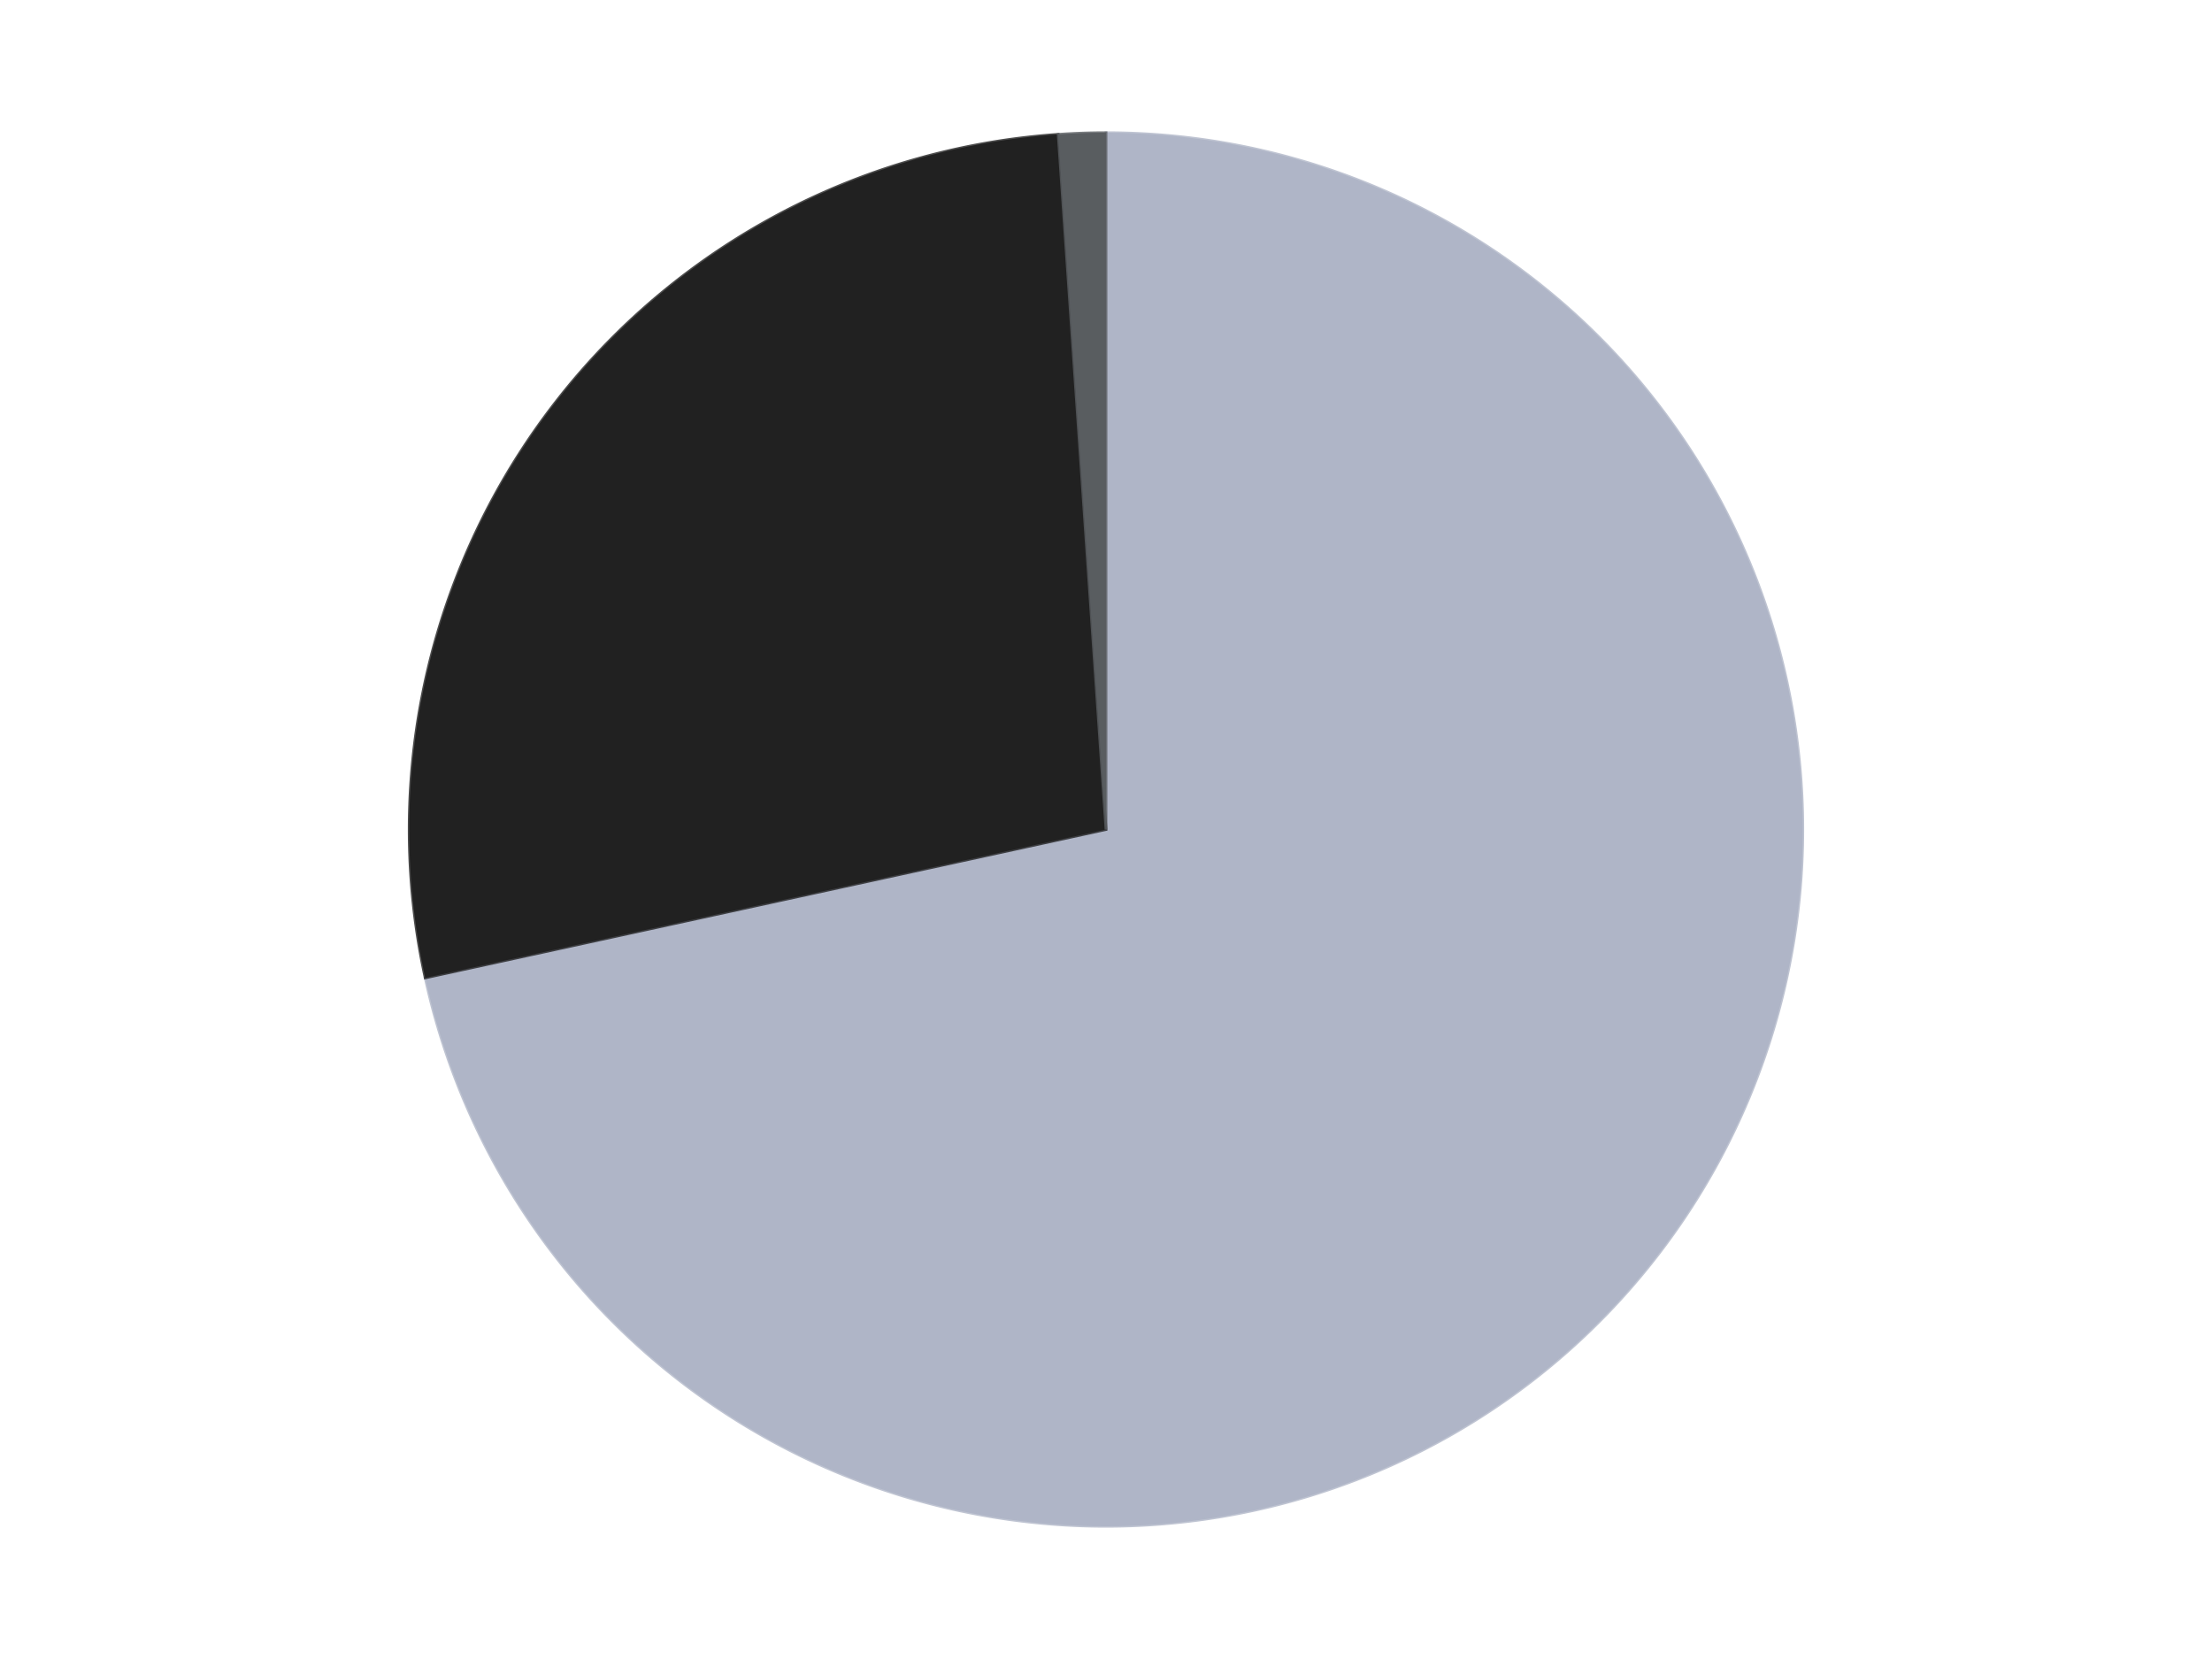 <?xml version='1.0' encoding='utf-8'?>
<svg xmlns="http://www.w3.org/2000/svg" xmlns:xlink="http://www.w3.org/1999/xlink" id="chart-524531bd-2b86-4afc-baeb-fd7e9afcba27" class="pygal-chart" viewBox="0 0 800 600"><!--Generated with pygal 3.0.4 (lxml) ©Kozea 2012-2016 on 2024-07-21--><!--http://pygal.org--><!--http://github.com/Kozea/pygal--><defs><style type="text/css">#chart-524531bd-2b86-4afc-baeb-fd7e9afcba27{-webkit-user-select:none;-webkit-font-smoothing:antialiased;font-family:Consolas,"Liberation Mono",Menlo,Courier,monospace}#chart-524531bd-2b86-4afc-baeb-fd7e9afcba27 .title{font-family:Consolas,"Liberation Mono",Menlo,Courier,monospace;font-size:16px}#chart-524531bd-2b86-4afc-baeb-fd7e9afcba27 .legends .legend text{font-family:Consolas,"Liberation Mono",Menlo,Courier,monospace;font-size:14px}#chart-524531bd-2b86-4afc-baeb-fd7e9afcba27 .axis text{font-family:Consolas,"Liberation Mono",Menlo,Courier,monospace;font-size:10px}#chart-524531bd-2b86-4afc-baeb-fd7e9afcba27 .axis text.major{font-family:Consolas,"Liberation Mono",Menlo,Courier,monospace;font-size:10px}#chart-524531bd-2b86-4afc-baeb-fd7e9afcba27 .text-overlay text.value{font-family:Consolas,"Liberation Mono",Menlo,Courier,monospace;font-size:16px}#chart-524531bd-2b86-4afc-baeb-fd7e9afcba27 .text-overlay text.label{font-family:Consolas,"Liberation Mono",Menlo,Courier,monospace;font-size:10px}#chart-524531bd-2b86-4afc-baeb-fd7e9afcba27 .tooltip{font-family:Consolas,"Liberation Mono",Menlo,Courier,monospace;font-size:14px}#chart-524531bd-2b86-4afc-baeb-fd7e9afcba27 text.no_data{font-family:Consolas,"Liberation Mono",Menlo,Courier,monospace;font-size:64px}
#chart-524531bd-2b86-4afc-baeb-fd7e9afcba27{background-color:transparent}#chart-524531bd-2b86-4afc-baeb-fd7e9afcba27 path,#chart-524531bd-2b86-4afc-baeb-fd7e9afcba27 line,#chart-524531bd-2b86-4afc-baeb-fd7e9afcba27 rect,#chart-524531bd-2b86-4afc-baeb-fd7e9afcba27 circle{-webkit-transition:150ms;-moz-transition:150ms;transition:150ms}#chart-524531bd-2b86-4afc-baeb-fd7e9afcba27 .graph &gt; .background{fill:transparent}#chart-524531bd-2b86-4afc-baeb-fd7e9afcba27 .plot &gt; .background{fill:transparent}#chart-524531bd-2b86-4afc-baeb-fd7e9afcba27 .graph{fill:rgba(0,0,0,.87)}#chart-524531bd-2b86-4afc-baeb-fd7e9afcba27 text.no_data{fill:rgba(0,0,0,1)}#chart-524531bd-2b86-4afc-baeb-fd7e9afcba27 .title{fill:rgba(0,0,0,1)}#chart-524531bd-2b86-4afc-baeb-fd7e9afcba27 .legends .legend text{fill:rgba(0,0,0,.87)}#chart-524531bd-2b86-4afc-baeb-fd7e9afcba27 .legends .legend:hover text{fill:rgba(0,0,0,1)}#chart-524531bd-2b86-4afc-baeb-fd7e9afcba27 .axis .line{stroke:rgba(0,0,0,1)}#chart-524531bd-2b86-4afc-baeb-fd7e9afcba27 .axis .guide.line{stroke:rgba(0,0,0,.54)}#chart-524531bd-2b86-4afc-baeb-fd7e9afcba27 .axis .major.line{stroke:rgba(0,0,0,.87)}#chart-524531bd-2b86-4afc-baeb-fd7e9afcba27 .axis text.major{fill:rgba(0,0,0,1)}#chart-524531bd-2b86-4afc-baeb-fd7e9afcba27 .axis.y .guides:hover .guide.line,#chart-524531bd-2b86-4afc-baeb-fd7e9afcba27 .line-graph .axis.x .guides:hover .guide.line,#chart-524531bd-2b86-4afc-baeb-fd7e9afcba27 .stackedline-graph .axis.x .guides:hover .guide.line,#chart-524531bd-2b86-4afc-baeb-fd7e9afcba27 .xy-graph .axis.x .guides:hover .guide.line{stroke:rgba(0,0,0,1)}#chart-524531bd-2b86-4afc-baeb-fd7e9afcba27 .axis .guides:hover text{fill:rgba(0,0,0,1)}#chart-524531bd-2b86-4afc-baeb-fd7e9afcba27 .reactive{fill-opacity:1.0;stroke-opacity:.8;stroke-width:1}#chart-524531bd-2b86-4afc-baeb-fd7e9afcba27 .ci{stroke:rgba(0,0,0,.87)}#chart-524531bd-2b86-4afc-baeb-fd7e9afcba27 .reactive.active,#chart-524531bd-2b86-4afc-baeb-fd7e9afcba27 .active .reactive{fill-opacity:0.6;stroke-opacity:.9;stroke-width:4}#chart-524531bd-2b86-4afc-baeb-fd7e9afcba27 .ci .reactive.active{stroke-width:1.5}#chart-524531bd-2b86-4afc-baeb-fd7e9afcba27 .series text{fill:rgba(0,0,0,1)}#chart-524531bd-2b86-4afc-baeb-fd7e9afcba27 .tooltip rect{fill:transparent;stroke:rgba(0,0,0,1);-webkit-transition:opacity 150ms;-moz-transition:opacity 150ms;transition:opacity 150ms}#chart-524531bd-2b86-4afc-baeb-fd7e9afcba27 .tooltip .label{fill:rgba(0,0,0,.87)}#chart-524531bd-2b86-4afc-baeb-fd7e9afcba27 .tooltip .label{fill:rgba(0,0,0,.87)}#chart-524531bd-2b86-4afc-baeb-fd7e9afcba27 .tooltip .legend{font-size:.8em;fill:rgba(0,0,0,.54)}#chart-524531bd-2b86-4afc-baeb-fd7e9afcba27 .tooltip .x_label{font-size:.6em;fill:rgba(0,0,0,1)}#chart-524531bd-2b86-4afc-baeb-fd7e9afcba27 .tooltip .xlink{font-size:.5em;text-decoration:underline}#chart-524531bd-2b86-4afc-baeb-fd7e9afcba27 .tooltip .value{font-size:1.5em}#chart-524531bd-2b86-4afc-baeb-fd7e9afcba27 .bound{font-size:.5em}#chart-524531bd-2b86-4afc-baeb-fd7e9afcba27 .max-value{font-size:.75em;fill:rgba(0,0,0,.54)}#chart-524531bd-2b86-4afc-baeb-fd7e9afcba27 .map-element{fill:transparent;stroke:rgba(0,0,0,.54) !important}#chart-524531bd-2b86-4afc-baeb-fd7e9afcba27 .map-element .reactive{fill-opacity:inherit;stroke-opacity:inherit}#chart-524531bd-2b86-4afc-baeb-fd7e9afcba27 .color-0,#chart-524531bd-2b86-4afc-baeb-fd7e9afcba27 .color-0 a:visited{stroke:#F44336;fill:#F44336}#chart-524531bd-2b86-4afc-baeb-fd7e9afcba27 .color-1,#chart-524531bd-2b86-4afc-baeb-fd7e9afcba27 .color-1 a:visited{stroke:#3F51B5;fill:#3F51B5}#chart-524531bd-2b86-4afc-baeb-fd7e9afcba27 .color-2,#chart-524531bd-2b86-4afc-baeb-fd7e9afcba27 .color-2 a:visited{stroke:#009688;fill:#009688}#chart-524531bd-2b86-4afc-baeb-fd7e9afcba27 .text-overlay .color-0 text{fill:black}#chart-524531bd-2b86-4afc-baeb-fd7e9afcba27 .text-overlay .color-1 text{fill:black}#chart-524531bd-2b86-4afc-baeb-fd7e9afcba27 .text-overlay .color-2 text{fill:black}
#chart-524531bd-2b86-4afc-baeb-fd7e9afcba27 text.no_data{text-anchor:middle}#chart-524531bd-2b86-4afc-baeb-fd7e9afcba27 .guide.line{fill:none}#chart-524531bd-2b86-4afc-baeb-fd7e9afcba27 .centered{text-anchor:middle}#chart-524531bd-2b86-4afc-baeb-fd7e9afcba27 .title{text-anchor:middle}#chart-524531bd-2b86-4afc-baeb-fd7e9afcba27 .legends .legend text{fill-opacity:1}#chart-524531bd-2b86-4afc-baeb-fd7e9afcba27 .axis.x text{text-anchor:middle}#chart-524531bd-2b86-4afc-baeb-fd7e9afcba27 .axis.x:not(.web) text[transform]{text-anchor:start}#chart-524531bd-2b86-4afc-baeb-fd7e9afcba27 .axis.x:not(.web) text[transform].backwards{text-anchor:end}#chart-524531bd-2b86-4afc-baeb-fd7e9afcba27 .axis.y text{text-anchor:end}#chart-524531bd-2b86-4afc-baeb-fd7e9afcba27 .axis.y text[transform].backwards{text-anchor:start}#chart-524531bd-2b86-4afc-baeb-fd7e9afcba27 .axis.y2 text{text-anchor:start}#chart-524531bd-2b86-4afc-baeb-fd7e9afcba27 .axis.y2 text[transform].backwards{text-anchor:end}#chart-524531bd-2b86-4afc-baeb-fd7e9afcba27 .axis .guide.line{stroke-dasharray:4,4;stroke:black}#chart-524531bd-2b86-4afc-baeb-fd7e9afcba27 .axis .major.guide.line{stroke-dasharray:6,6;stroke:black}#chart-524531bd-2b86-4afc-baeb-fd7e9afcba27 .horizontal .axis.y .guide.line,#chart-524531bd-2b86-4afc-baeb-fd7e9afcba27 .horizontal .axis.y2 .guide.line,#chart-524531bd-2b86-4afc-baeb-fd7e9afcba27 .vertical .axis.x .guide.line{opacity:0}#chart-524531bd-2b86-4afc-baeb-fd7e9afcba27 .horizontal .axis.always_show .guide.line,#chart-524531bd-2b86-4afc-baeb-fd7e9afcba27 .vertical .axis.always_show .guide.line{opacity:1 !important}#chart-524531bd-2b86-4afc-baeb-fd7e9afcba27 .axis.y .guides:hover .guide.line,#chart-524531bd-2b86-4afc-baeb-fd7e9afcba27 .axis.y2 .guides:hover .guide.line,#chart-524531bd-2b86-4afc-baeb-fd7e9afcba27 .axis.x .guides:hover .guide.line{opacity:1}#chart-524531bd-2b86-4afc-baeb-fd7e9afcba27 .axis .guides:hover text{opacity:1}#chart-524531bd-2b86-4afc-baeb-fd7e9afcba27 .nofill{fill:none}#chart-524531bd-2b86-4afc-baeb-fd7e9afcba27 .subtle-fill{fill-opacity:.2}#chart-524531bd-2b86-4afc-baeb-fd7e9afcba27 .dot{stroke-width:1px;fill-opacity:1;stroke-opacity:1}#chart-524531bd-2b86-4afc-baeb-fd7e9afcba27 .dot.active{stroke-width:5px}#chart-524531bd-2b86-4afc-baeb-fd7e9afcba27 .dot.negative{fill:transparent}#chart-524531bd-2b86-4afc-baeb-fd7e9afcba27 text,#chart-524531bd-2b86-4afc-baeb-fd7e9afcba27 tspan{stroke:none !important}#chart-524531bd-2b86-4afc-baeb-fd7e9afcba27 .series text.active{opacity:1}#chart-524531bd-2b86-4afc-baeb-fd7e9afcba27 .tooltip rect{fill-opacity:.95;stroke-width:.5}#chart-524531bd-2b86-4afc-baeb-fd7e9afcba27 .tooltip text{fill-opacity:1}#chart-524531bd-2b86-4afc-baeb-fd7e9afcba27 .showable{visibility:hidden}#chart-524531bd-2b86-4afc-baeb-fd7e9afcba27 .showable.shown{visibility:visible}#chart-524531bd-2b86-4afc-baeb-fd7e9afcba27 .gauge-background{fill:rgba(229,229,229,1);stroke:none}#chart-524531bd-2b86-4afc-baeb-fd7e9afcba27 .bg-lines{stroke:transparent;stroke-width:2px}</style><script type="text/javascript">window.pygal = window.pygal || {};window.pygal.config = window.pygal.config || {};window.pygal.config['524531bd-2b86-4afc-baeb-fd7e9afcba27'] = {"allow_interruptions": false, "box_mode": "extremes", "classes": ["pygal-chart"], "css": ["file://style.css", "file://graph.css"], "defs": [], "disable_xml_declaration": false, "dots_size": 2.5, "dynamic_print_values": false, "explicit_size": false, "fill": false, "force_uri_protocol": "https", "formatter": null, "half_pie": false, "height": 600, "include_x_axis": false, "inner_radius": 0, "interpolate": null, "interpolation_parameters": {}, "interpolation_precision": 250, "inverse_y_axis": false, "js": ["//kozea.github.io/pygal.js/2.0.x/pygal-tooltips.min.js"], "legend_at_bottom": false, "legend_at_bottom_columns": null, "legend_box_size": 12, "logarithmic": false, "margin": 20, "margin_bottom": null, "margin_left": null, "margin_right": null, "margin_top": null, "max_scale": 16, "min_scale": 4, "missing_value_fill_truncation": "x", "no_data_text": "No data", "no_prefix": false, "order_min": null, "pretty_print": false, "print_labels": false, "print_values": false, "print_values_position": "center", "print_zeroes": true, "range": null, "rounded_bars": null, "secondary_range": null, "show_dots": true, "show_legend": false, "show_minor_x_labels": true, "show_minor_y_labels": true, "show_only_major_dots": false, "show_x_guides": false, "show_x_labels": true, "show_y_guides": true, "show_y_labels": true, "spacing": 10, "stack_from_top": false, "strict": false, "stroke": true, "stroke_style": null, "style": {"background": "transparent", "ci_colors": [], "colors": ["#F44336", "#3F51B5", "#009688", "#FFC107", "#FF5722", "#9C27B0", "#03A9F4", "#8BC34A", "#FF9800", "#E91E63", "#2196F3", "#4CAF50", "#FFEB3B", "#673AB7", "#00BCD4", "#CDDC39", "#9E9E9E", "#607D8B"], "dot_opacity": "1", "font_family": "Consolas, \"Liberation Mono\", Menlo, Courier, monospace", "foreground": "rgba(0, 0, 0, .87)", "foreground_strong": "rgba(0, 0, 0, 1)", "foreground_subtle": "rgba(0, 0, 0, .54)", "guide_stroke_color": "black", "guide_stroke_dasharray": "4,4", "label_font_family": "Consolas, \"Liberation Mono\", Menlo, Courier, monospace", "label_font_size": 10, "legend_font_family": "Consolas, \"Liberation Mono\", Menlo, Courier, monospace", "legend_font_size": 14, "major_guide_stroke_color": "black", "major_guide_stroke_dasharray": "6,6", "major_label_font_family": "Consolas, \"Liberation Mono\", Menlo, Courier, monospace", "major_label_font_size": 10, "no_data_font_family": "Consolas, \"Liberation Mono\", Menlo, Courier, monospace", "no_data_font_size": 64, "opacity": "1.0", "opacity_hover": "0.6", "plot_background": "transparent", "stroke_opacity": ".8", "stroke_opacity_hover": ".9", "stroke_width": "1", "stroke_width_hover": "4", "title_font_family": "Consolas, \"Liberation Mono\", Menlo, Courier, monospace", "title_font_size": 16, "tooltip_font_family": "Consolas, \"Liberation Mono\", Menlo, Courier, monospace", "tooltip_font_size": 14, "transition": "150ms", "value_background": "rgba(229, 229, 229, 1)", "value_colors": [], "value_font_family": "Consolas, \"Liberation Mono\", Menlo, Courier, monospace", "value_font_size": 16, "value_label_font_family": "Consolas, \"Liberation Mono\", Menlo, Courier, monospace", "value_label_font_size": 10}, "title": null, "tooltip_border_radius": 0, "tooltip_fancy_mode": true, "truncate_label": null, "truncate_legend": null, "width": 800, "x_label_rotation": 0, "x_labels": null, "x_labels_major": null, "x_labels_major_count": null, "x_labels_major_every": null, "x_title": null, "xrange": null, "y_label_rotation": 0, "y_labels": null, "y_labels_major": null, "y_labels_major_count": null, "y_labels_major_every": null, "y_title": null, "zero": 0, "legends": ["Light Bluish Gray", "Black", "Dark Bluish Gray"]}</script><script type="text/javascript" xlink:href="https://kozea.github.io/pygal.js/2.0.x/pygal-tooltips.min.js"/></defs><title>Pygal</title><g class="graph pie-graph vertical"><rect x="0" y="0" width="800" height="600" class="background"/><g transform="translate(20, 20)" class="plot"><rect x="0" y="0" width="760" height="560" class="background"/><g class="series serie-0 color-0"><g class="slices"><g class="slice" style="fill: #AFB5C7; stroke: #AFB5C7"><path d="M380 28 A252 252 0 1 1 133.78 333.663 L380 280 A0 0 0 1 0 380 280 z" class="slice reactive tooltip-trigger"/><desc class="value">131</desc><desc class="x centered">478.12425528517986</desc><desc class="y centered">359.041954206161</desc></g></g></g><g class="series serie-1 color-1"><g class="slices"><g class="slice" style="fill: #212121; stroke: #212121"><path d="M133.78 333.663 A252 252 0 0 1 362.709 28.594 L380 280 A0 0 0 0 0 380 280 z" class="slice reactive tooltip-trigger"/><desc class="value">50</desc><desc class="x centered">279.22025516279535</desc><desc class="y centered">204.3730006509056</desc></g></g></g><g class="series serie-2 color-2"><g class="slices"><g class="slice" style="fill: #595D60; stroke: #595D60"><path d="M362.709 28.594 A252 252 0 0 1 380 28 L380 280 A0 0 0 0 0 380 280 z" class="slice reactive tooltip-trigger"/><desc class="value">2</desc><desc class="x centered">375.6747223353313</desc><desc class="y centered">154.07426008506633</desc></g></g></g></g><g class="titles"/><g transform="translate(20, 20)" class="plot overlay"><g class="series serie-0 color-0"/><g class="series serie-1 color-1"/><g class="series serie-2 color-2"/></g><g transform="translate(20, 20)" class="plot text-overlay"><g class="series serie-0 color-0"/><g class="series serie-1 color-1"/><g class="series serie-2 color-2"/></g><g transform="translate(20, 20)" class="plot tooltip-overlay"><g transform="translate(0 0)" style="opacity: 0" class="tooltip"><rect rx="0" ry="0" width="0" height="0" class="tooltip-box"/><g class="text"/></g></g></g></svg>